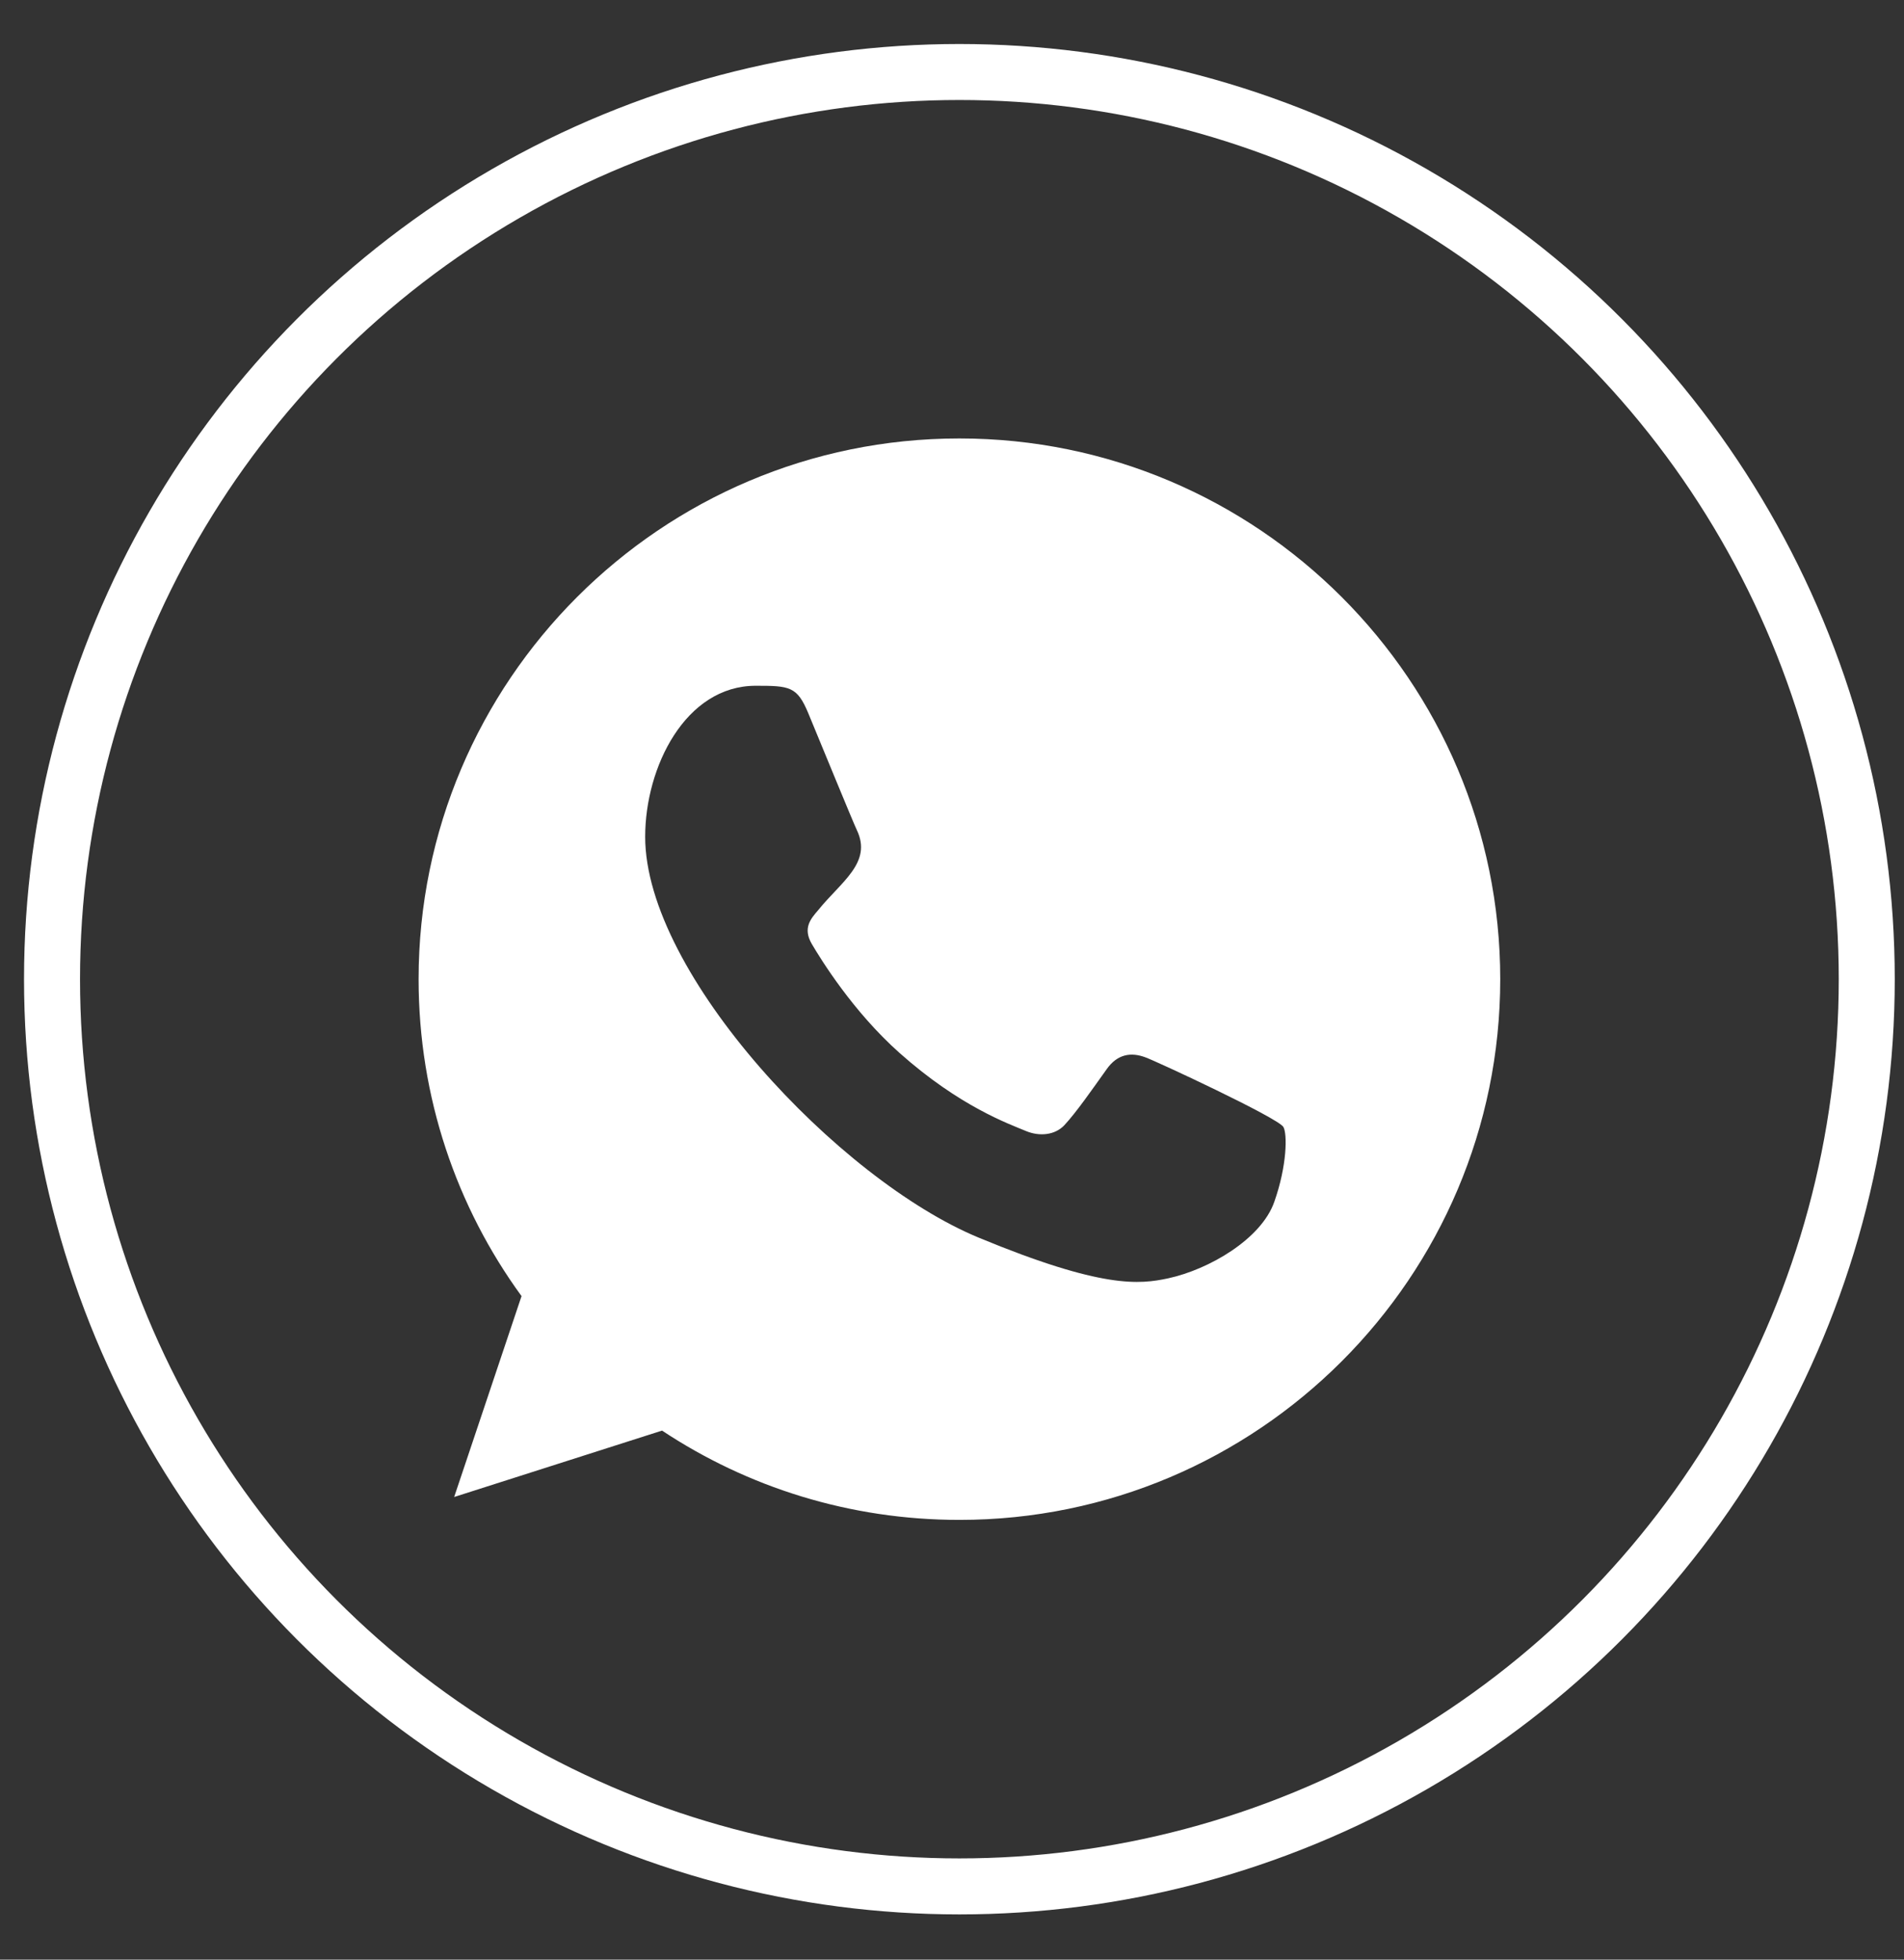 <?xml version="1.0" encoding="UTF-8"?> <svg xmlns="http://www.w3.org/2000/svg" width="34" height="35" viewBox="0 0 34 35" fill="none"><rect x="0" y="0" width="34" height="35" fill="#333333" stroke="none"/> <circle cx="17.132" cy="17.489" r="16.203" stroke="white"></circle> <path fill-rule="evenodd" clip-rule="evenodd" d="M22.754 21.469C22.521 22.128 21.596 22.672 20.858 22.832C20.353 22.939 19.694 23.024 17.475 22.104C14.982 21.072 11.521 17.393 11.521 14.945C11.521 13.699 12.24 12.248 13.496 12.248C14.101 12.248 14.234 12.259 14.433 12.737C14.666 13.299 15.233 14.684 15.301 14.826C15.58 15.409 15.017 15.75 14.609 16.257C14.478 16.41 14.331 16.575 14.496 16.859C14.66 17.137 15.228 18.062 16.062 18.805C17.14 19.765 18.014 20.072 18.327 20.203C18.56 20.299 18.838 20.277 19.008 20.095C19.223 19.862 19.491 19.476 19.763 19.095C19.955 18.823 20.2 18.789 20.455 18.885C20.628 18.945 22.825 19.966 22.918 20.129C22.987 20.248 22.987 20.81 22.754 21.469ZM17.134 7.831H17.129C11.805 7.831 7.475 12.163 7.475 17.489C7.475 19.6 8.155 21.56 9.313 23.149L8.11 26.737L11.822 25.551C13.348 26.562 15.171 27.146 17.134 27.146C22.458 27.146 26.79 22.814 26.79 17.489C26.79 12.163 22.458 7.831 17.134 7.831Z" fill="white"></path> </svg> 